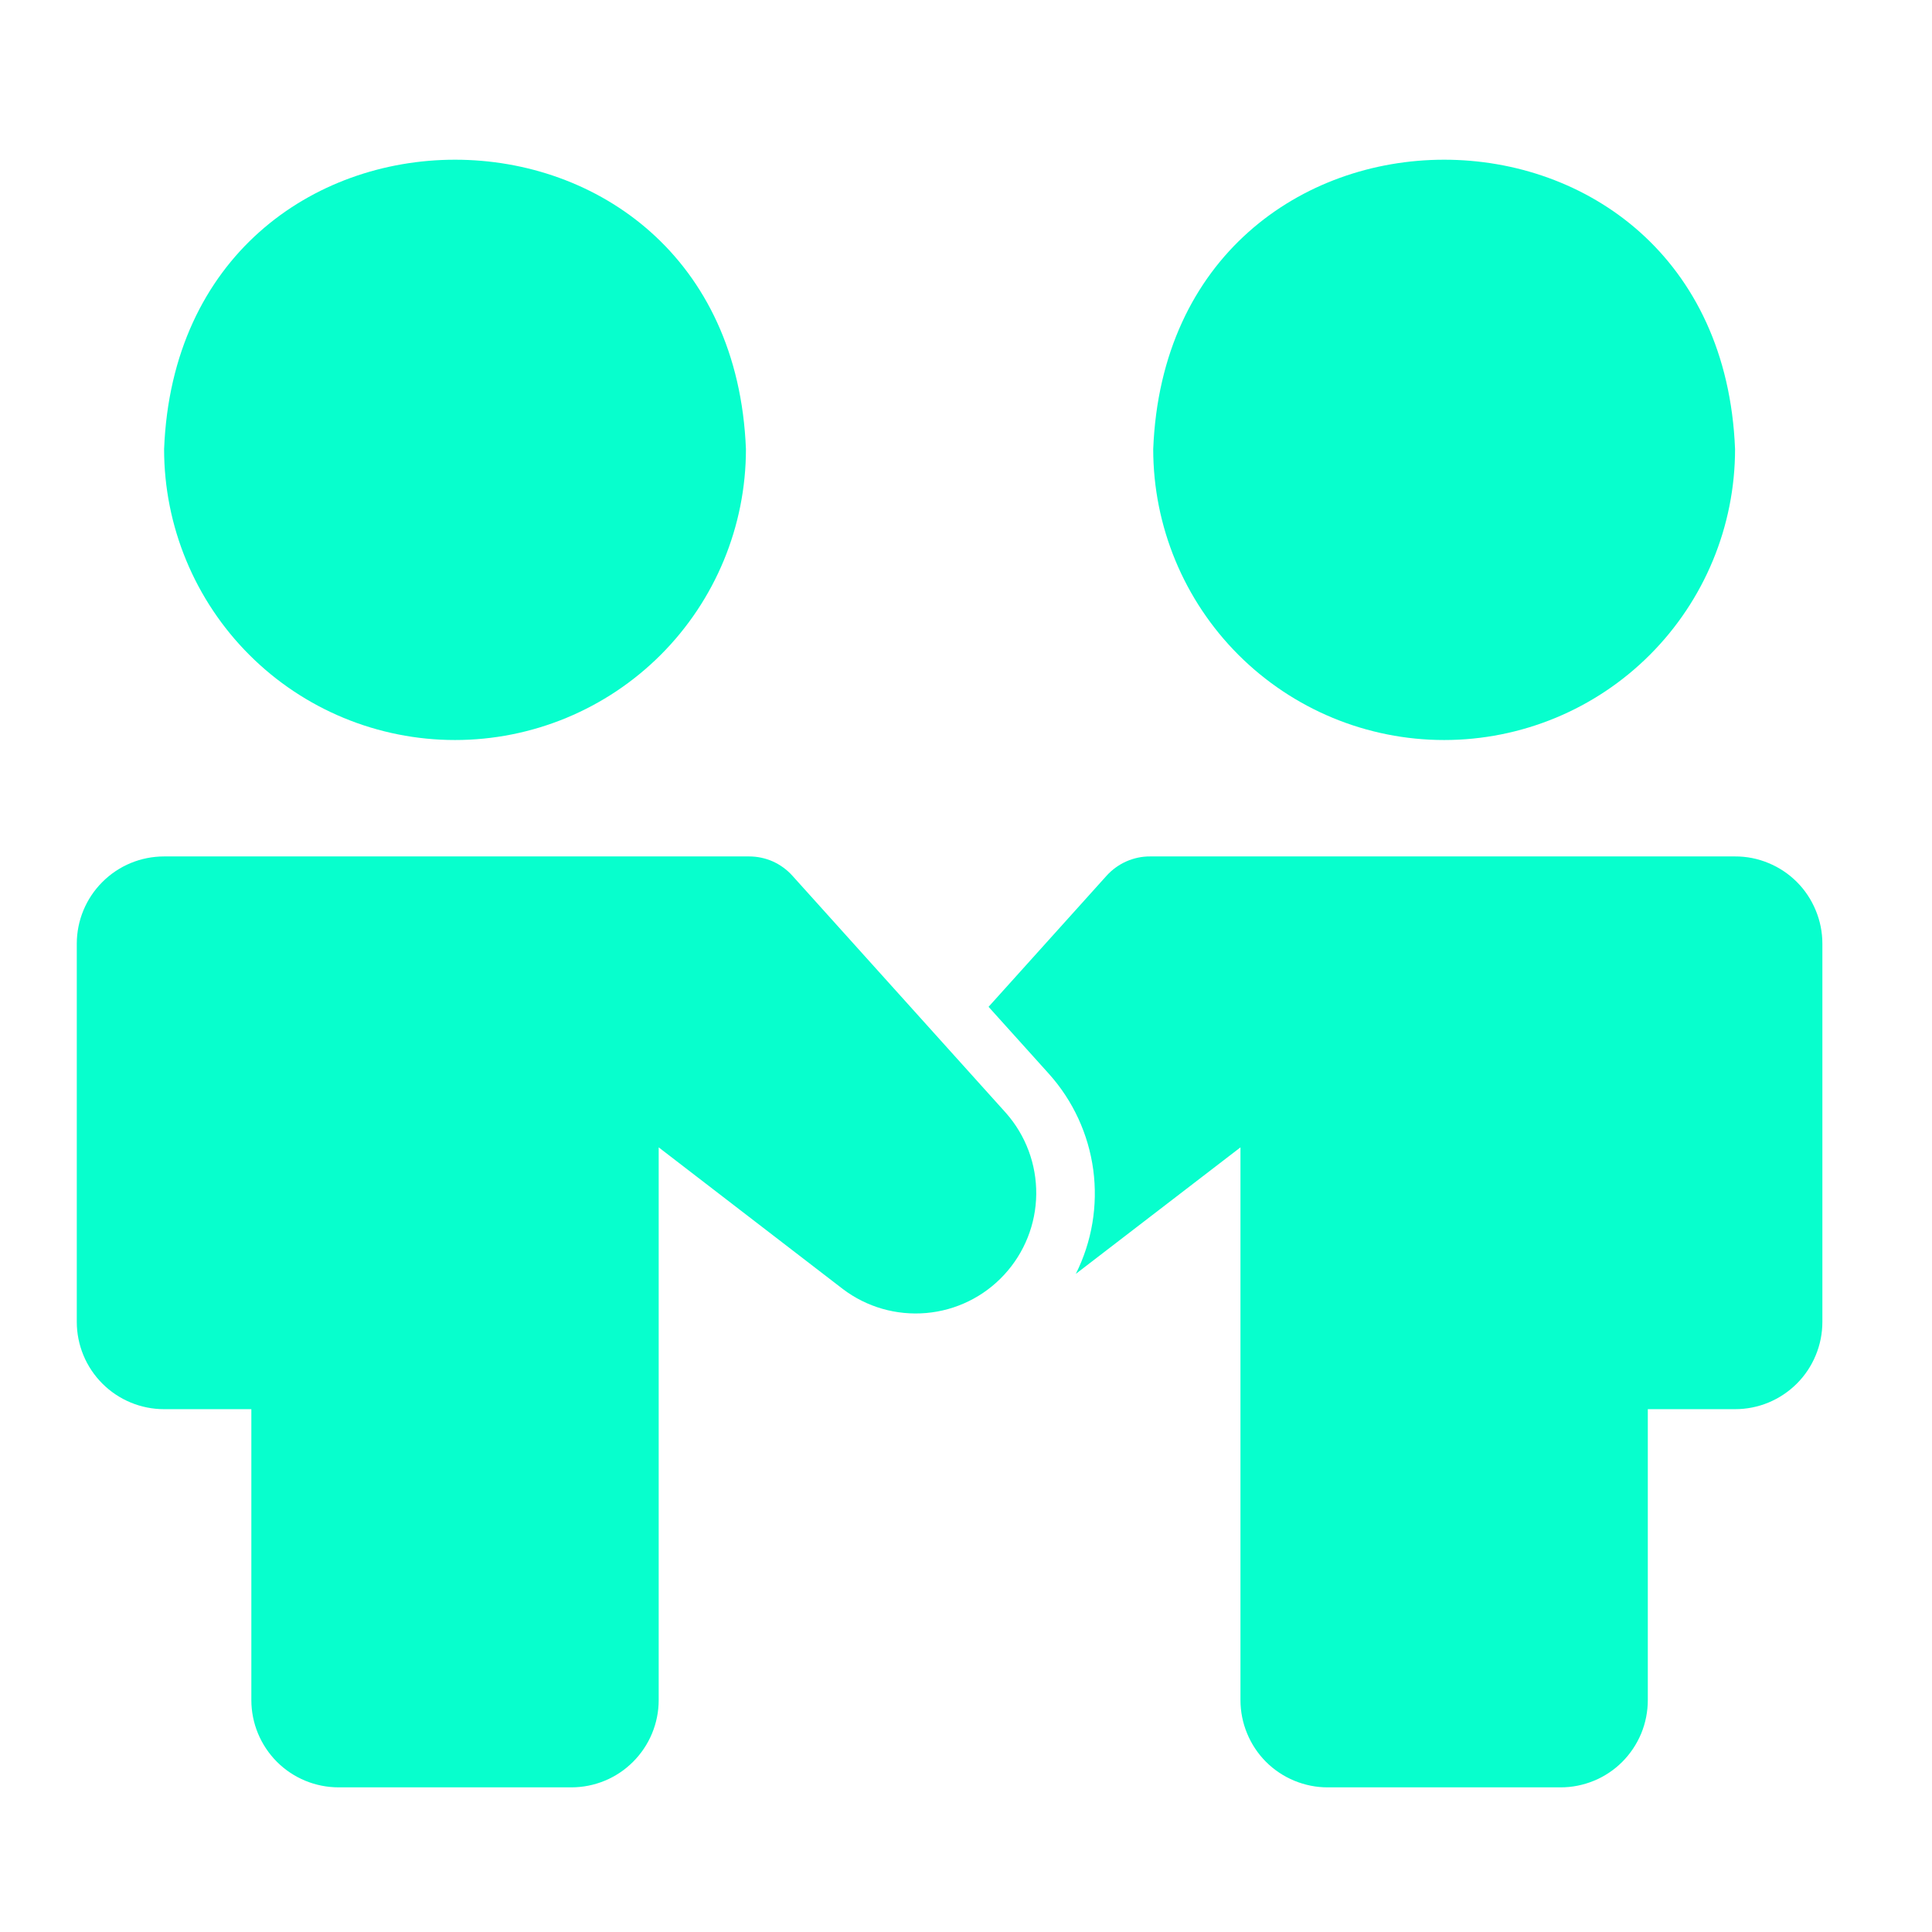 <svg width="31" height="31" viewBox="0 0 31 31" fill="none" xmlns="http://www.w3.org/2000/svg">
<path d="M7.301 11.874C8.539 11.874 9.726 11.383 10.602 10.507C11.477 9.632 11.969 8.444 11.969 7.206C11.723 1.014 2.878 1.016 2.633 7.206C2.633 8.444 3.125 9.632 4 10.507C4.875 11.383 6.063 11.874 7.301 11.874ZM4.033 22.611V27.279C4.033 27.65 4.181 28.006 4.443 28.269C4.706 28.532 5.062 28.679 5.434 28.679H9.168C9.539 28.679 9.896 28.532 10.158 28.269C10.421 28.006 10.569 27.65 10.569 27.279V18.41L13.525 20.684C13.908 20.974 14.384 21.11 14.863 21.068C15.341 21.026 15.786 20.808 16.112 20.455C16.438 20.103 16.622 19.642 16.627 19.162C16.632 18.682 16.459 18.218 16.141 17.858L12.714 14.051C12.626 13.953 12.519 13.876 12.4 13.822C12.28 13.769 12.151 13.742 12.02 13.742H2.633C2.261 13.742 1.905 13.889 1.643 14.152C1.38 14.414 1.232 14.771 1.232 15.142V21.21C1.232 21.582 1.38 21.938 1.643 22.201C1.905 22.463 2.261 22.611 2.633 22.611L4.033 22.611ZM23.172 11.874C24.41 11.874 25.598 11.383 26.473 10.507C27.348 9.632 27.84 8.444 27.84 7.206C27.594 1.014 18.749 1.016 18.504 7.206C18.504 8.444 18.996 9.632 19.871 10.507C20.747 11.383 21.934 11.874 23.172 11.874ZM27.84 13.742H18.453C18.322 13.741 18.192 13.769 18.072 13.822C17.953 13.875 17.845 13.953 17.757 14.05L15.862 16.155L16.833 17.233C17.218 17.663 17.465 18.199 17.542 18.771C17.618 19.343 17.521 19.924 17.262 20.44L19.904 18.41V27.279C19.904 27.463 19.94 27.645 20.011 27.815C20.081 27.985 20.184 28.14 20.314 28.27C20.444 28.4 20.599 28.503 20.769 28.573C20.939 28.643 21.121 28.68 21.305 28.679H25.039C25.223 28.68 25.405 28.643 25.576 28.573C25.746 28.503 25.9 28.4 26.03 28.27C26.16 28.14 26.263 27.985 26.334 27.815C26.404 27.645 26.44 27.463 26.44 27.279V22.611H27.84C28.024 22.611 28.206 22.575 28.376 22.505C28.546 22.434 28.701 22.331 28.831 22.201C28.961 22.071 29.064 21.917 29.134 21.747C29.205 21.577 29.241 21.394 29.241 21.21V15.142C29.241 14.958 29.205 14.776 29.134 14.606C29.064 14.436 28.961 14.281 28.831 14.151C28.701 14.021 28.546 13.918 28.376 13.848C28.206 13.777 28.024 13.741 27.84 13.742Z" fill="#07FFCD"/>
</svg>

